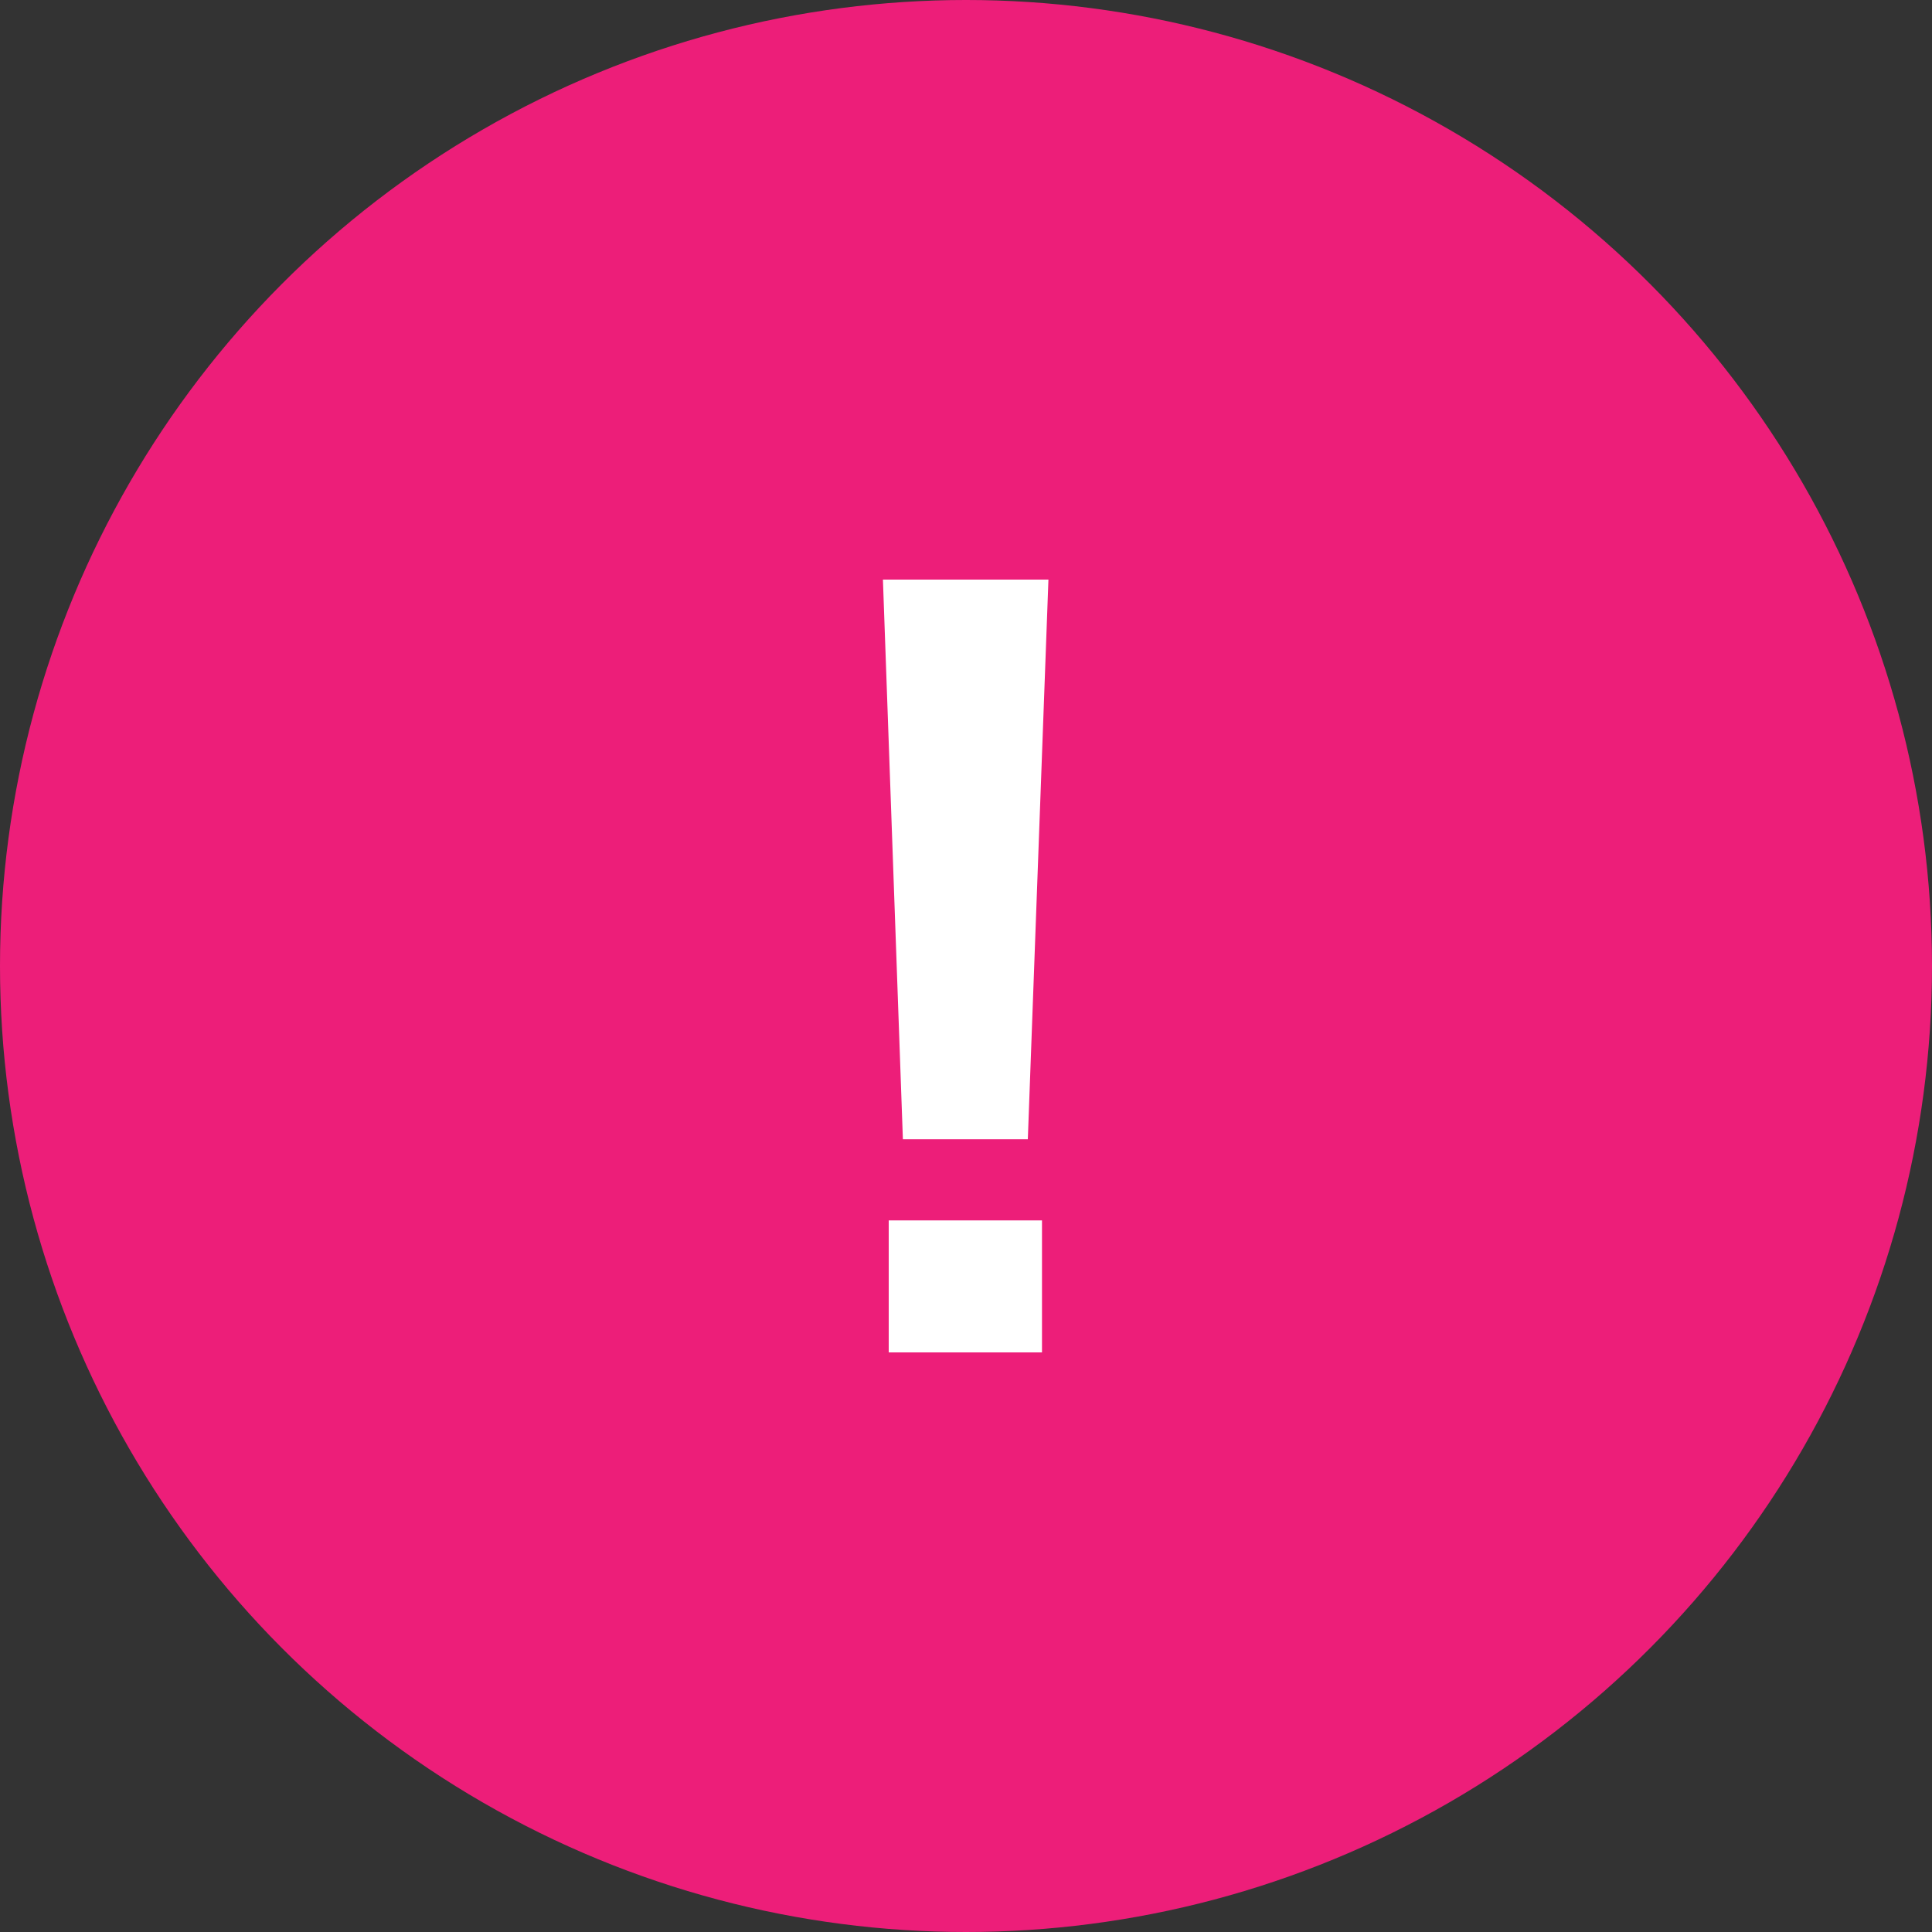<?xml version="1.0" encoding="UTF-8"?>
<svg id="Layer_2" xmlns="http://www.w3.org/2000/svg" viewBox="0 0 30 30">
  <rect x="0" y="0" width="30" height="30" fill="#333333" stroke="none"/>
  <defs>
    <style>
      .cls-1 {
        fill: #ed1e79;
      }

      .cls-2 {
        fill: #fff;
      }
    </style>
  </defs>
  <g id="Artwork">
    <g>
      <circle class="cls-1" cx="15" cy="15" r="15"/>
      <path class="cls-2" d="M14.02,17.69l-.31-8.69h2.57l-.32,8.69h-1.94ZM13.8,21v-2.05h2.38v2.05h-2.38Z"/>
    </g>
  </g>
</svg>